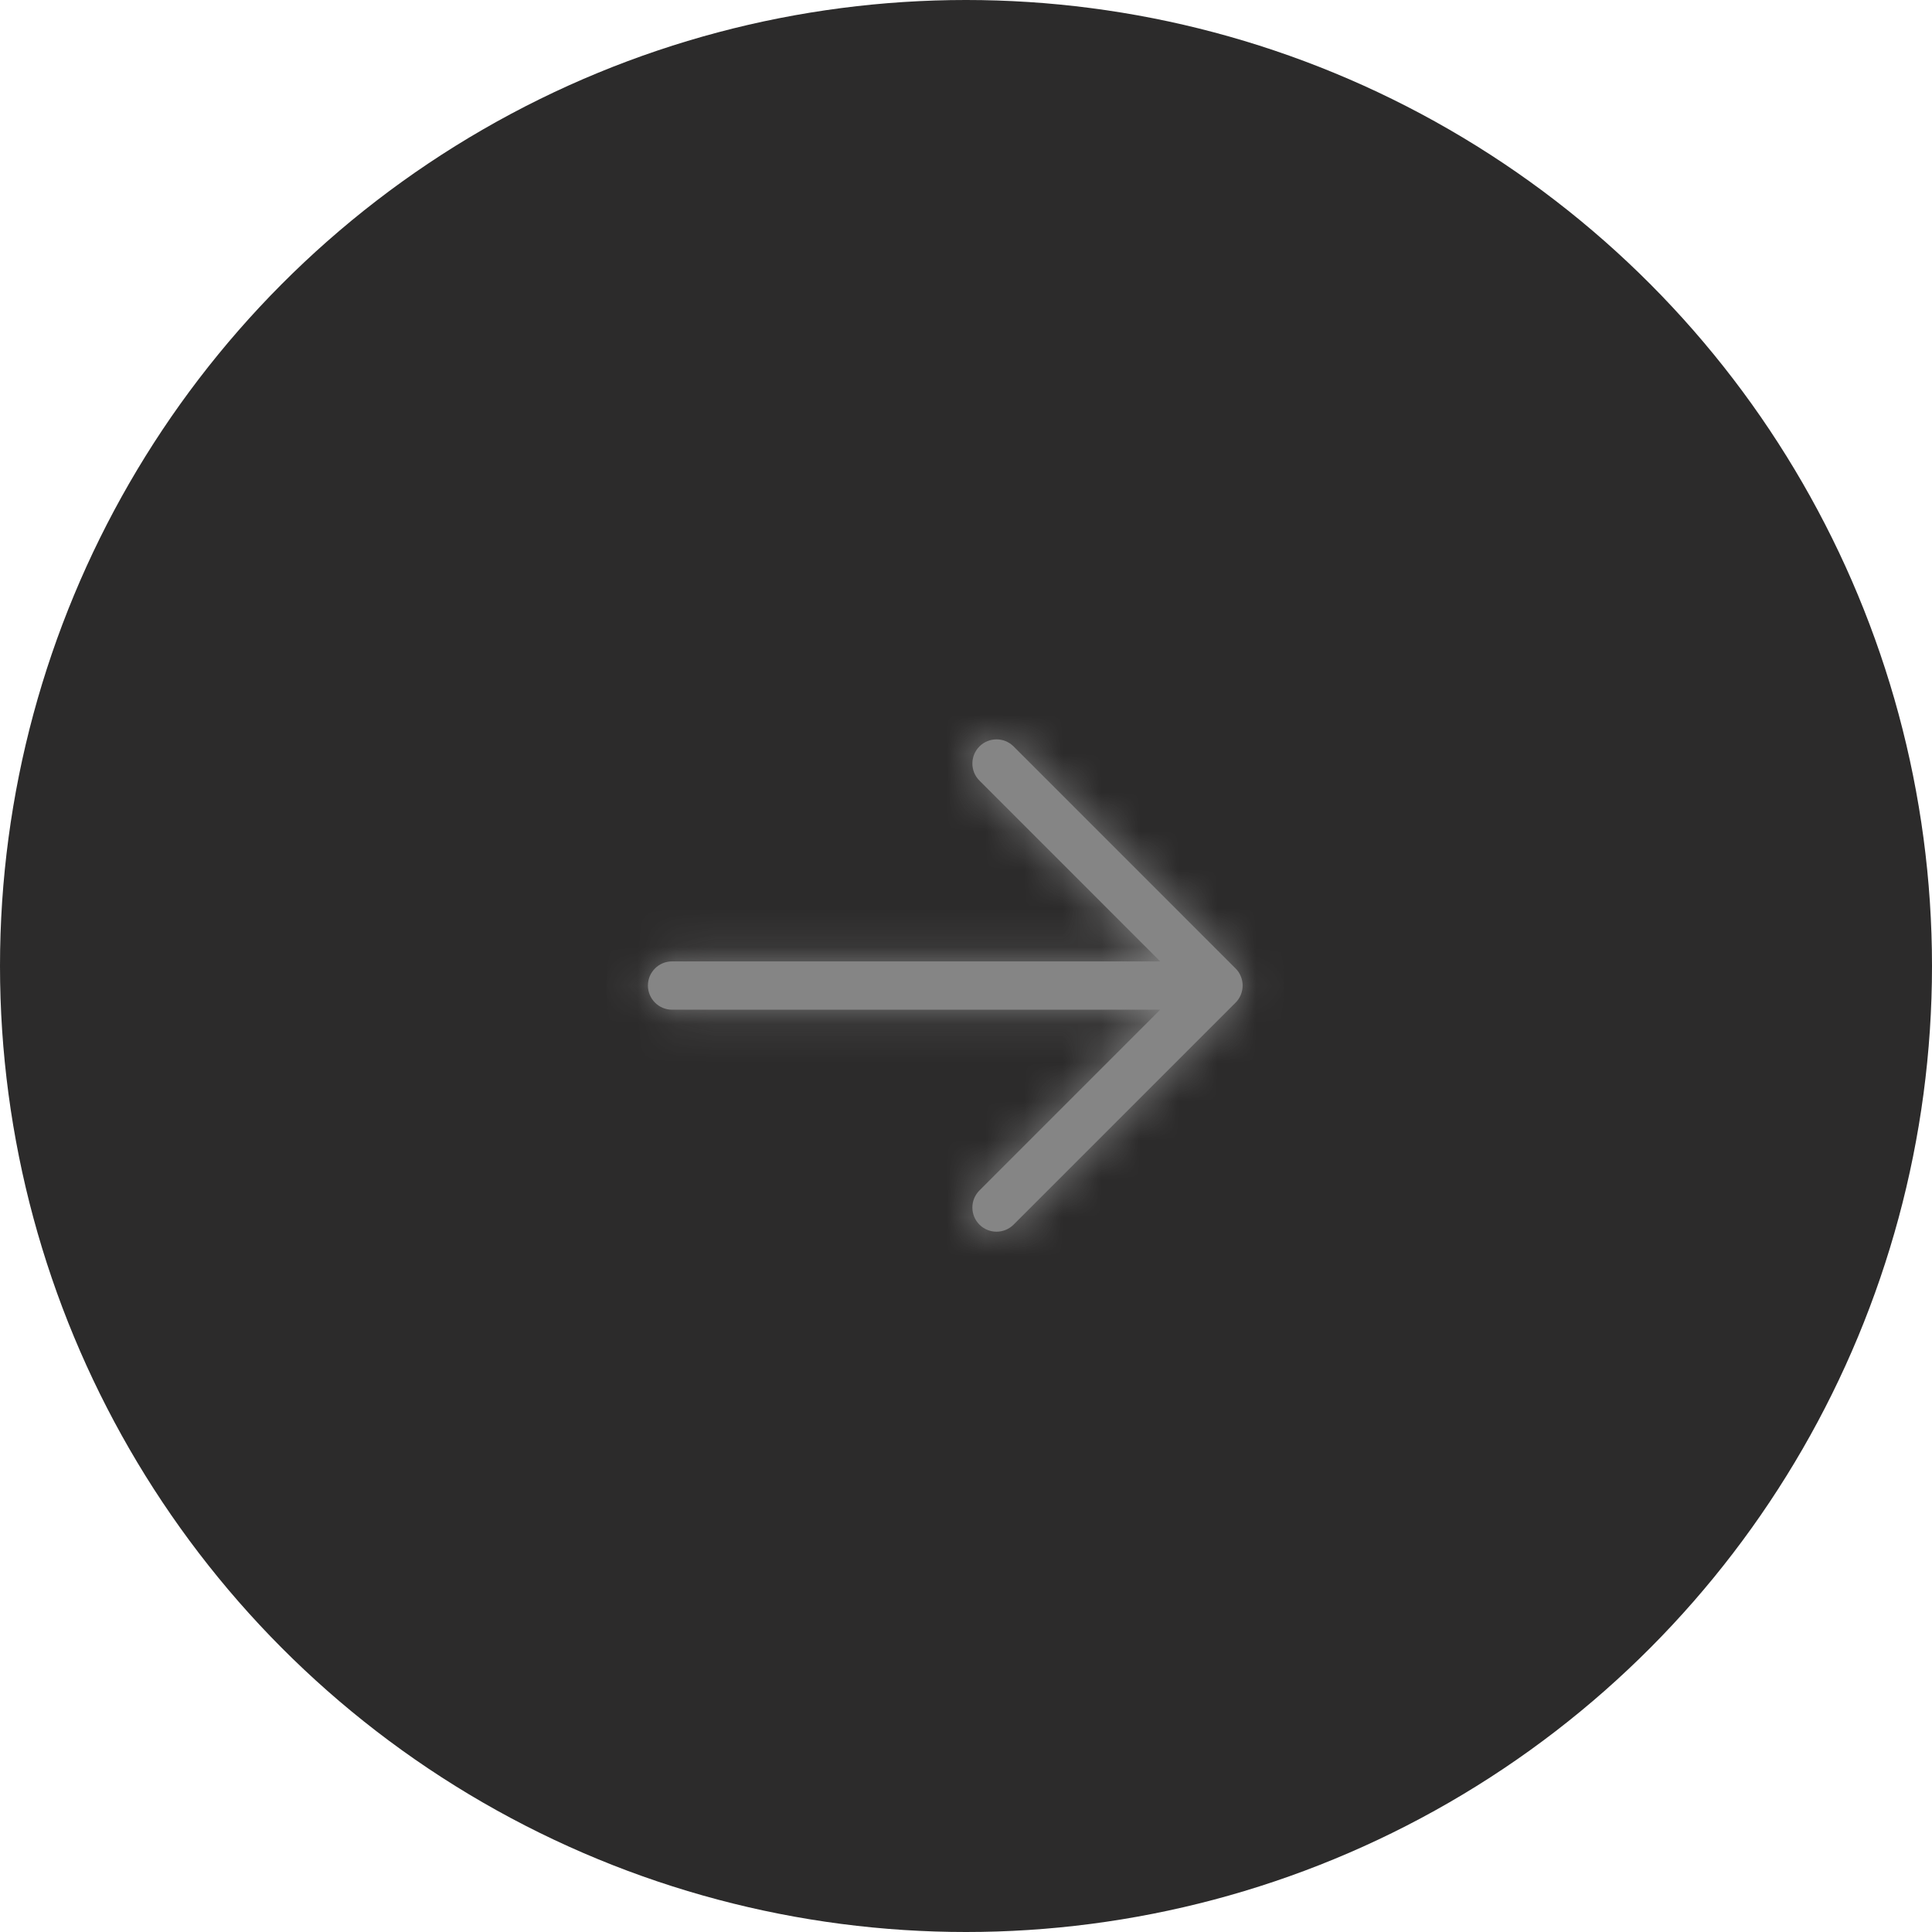 <svg width="50" height="50" viewBox="0 0 50 50" fill="none" xmlns="http://www.w3.org/2000/svg">
<circle cx="25" cy="25" r="25" fill="#2C2B2B"/>
<path fill-rule="evenodd" clip-rule="evenodd" d="M32.112 25.745C32.175 25.591 32.175 25.419 32.112 25.267C32.081 25.19 32.035 25.121 31.977 25.064L26.232 19.318C25.987 19.074 25.592 19.074 25.348 19.318C25.104 19.563 25.104 19.958 25.348 20.202L30.026 24.881L17.393 24.881C17.048 24.88 16.768 25.16 16.768 25.506C16.768 25.678 16.838 25.834 16.951 25.948C17.064 26.061 17.221 26.131 17.393 26.131L30.026 26.131L25.348 30.809C25.104 31.053 25.104 31.448 25.348 31.693C25.592 31.937 25.987 31.937 26.232 31.693L31.977 25.948C32.035 25.89 32.081 25.821 32.112 25.745Z" fill="#858585"/>
<mask id="mask0_322_4030" style="mask-type:alpha" maskUnits="userSpaceOnUse" x="16" y="19" width="17" height="13">
<path fill-rule="evenodd" clip-rule="evenodd" d="M32.112 25.745C32.175 25.591 32.175 25.419 32.112 25.267C32.081 25.19 32.035 25.121 31.977 25.064L26.232 19.318C25.987 19.074 25.592 19.074 25.348 19.318C25.104 19.563 25.104 19.958 25.348 20.202L30.026 24.881L17.393 24.881C17.048 24.88 16.768 25.16 16.768 25.506C16.768 25.678 16.838 25.834 16.951 25.948C17.064 26.061 17.221 26.131 17.393 26.131L30.026 26.131L25.348 30.809C25.104 31.053 25.104 31.448 25.348 31.693C25.592 31.937 25.987 31.937 26.232 31.693L31.977 25.948C32.035 25.89 32.081 25.821 32.112 25.745Z" fill="white"/>
</mask>
<g mask="url(#mask0_322_4030)">
<rect x="24.464" y="14.899" width="15" height="15" rx="4.167" transform="rotate(45 24.464 14.899)" fill="#858585"/>
</g>
</svg>
